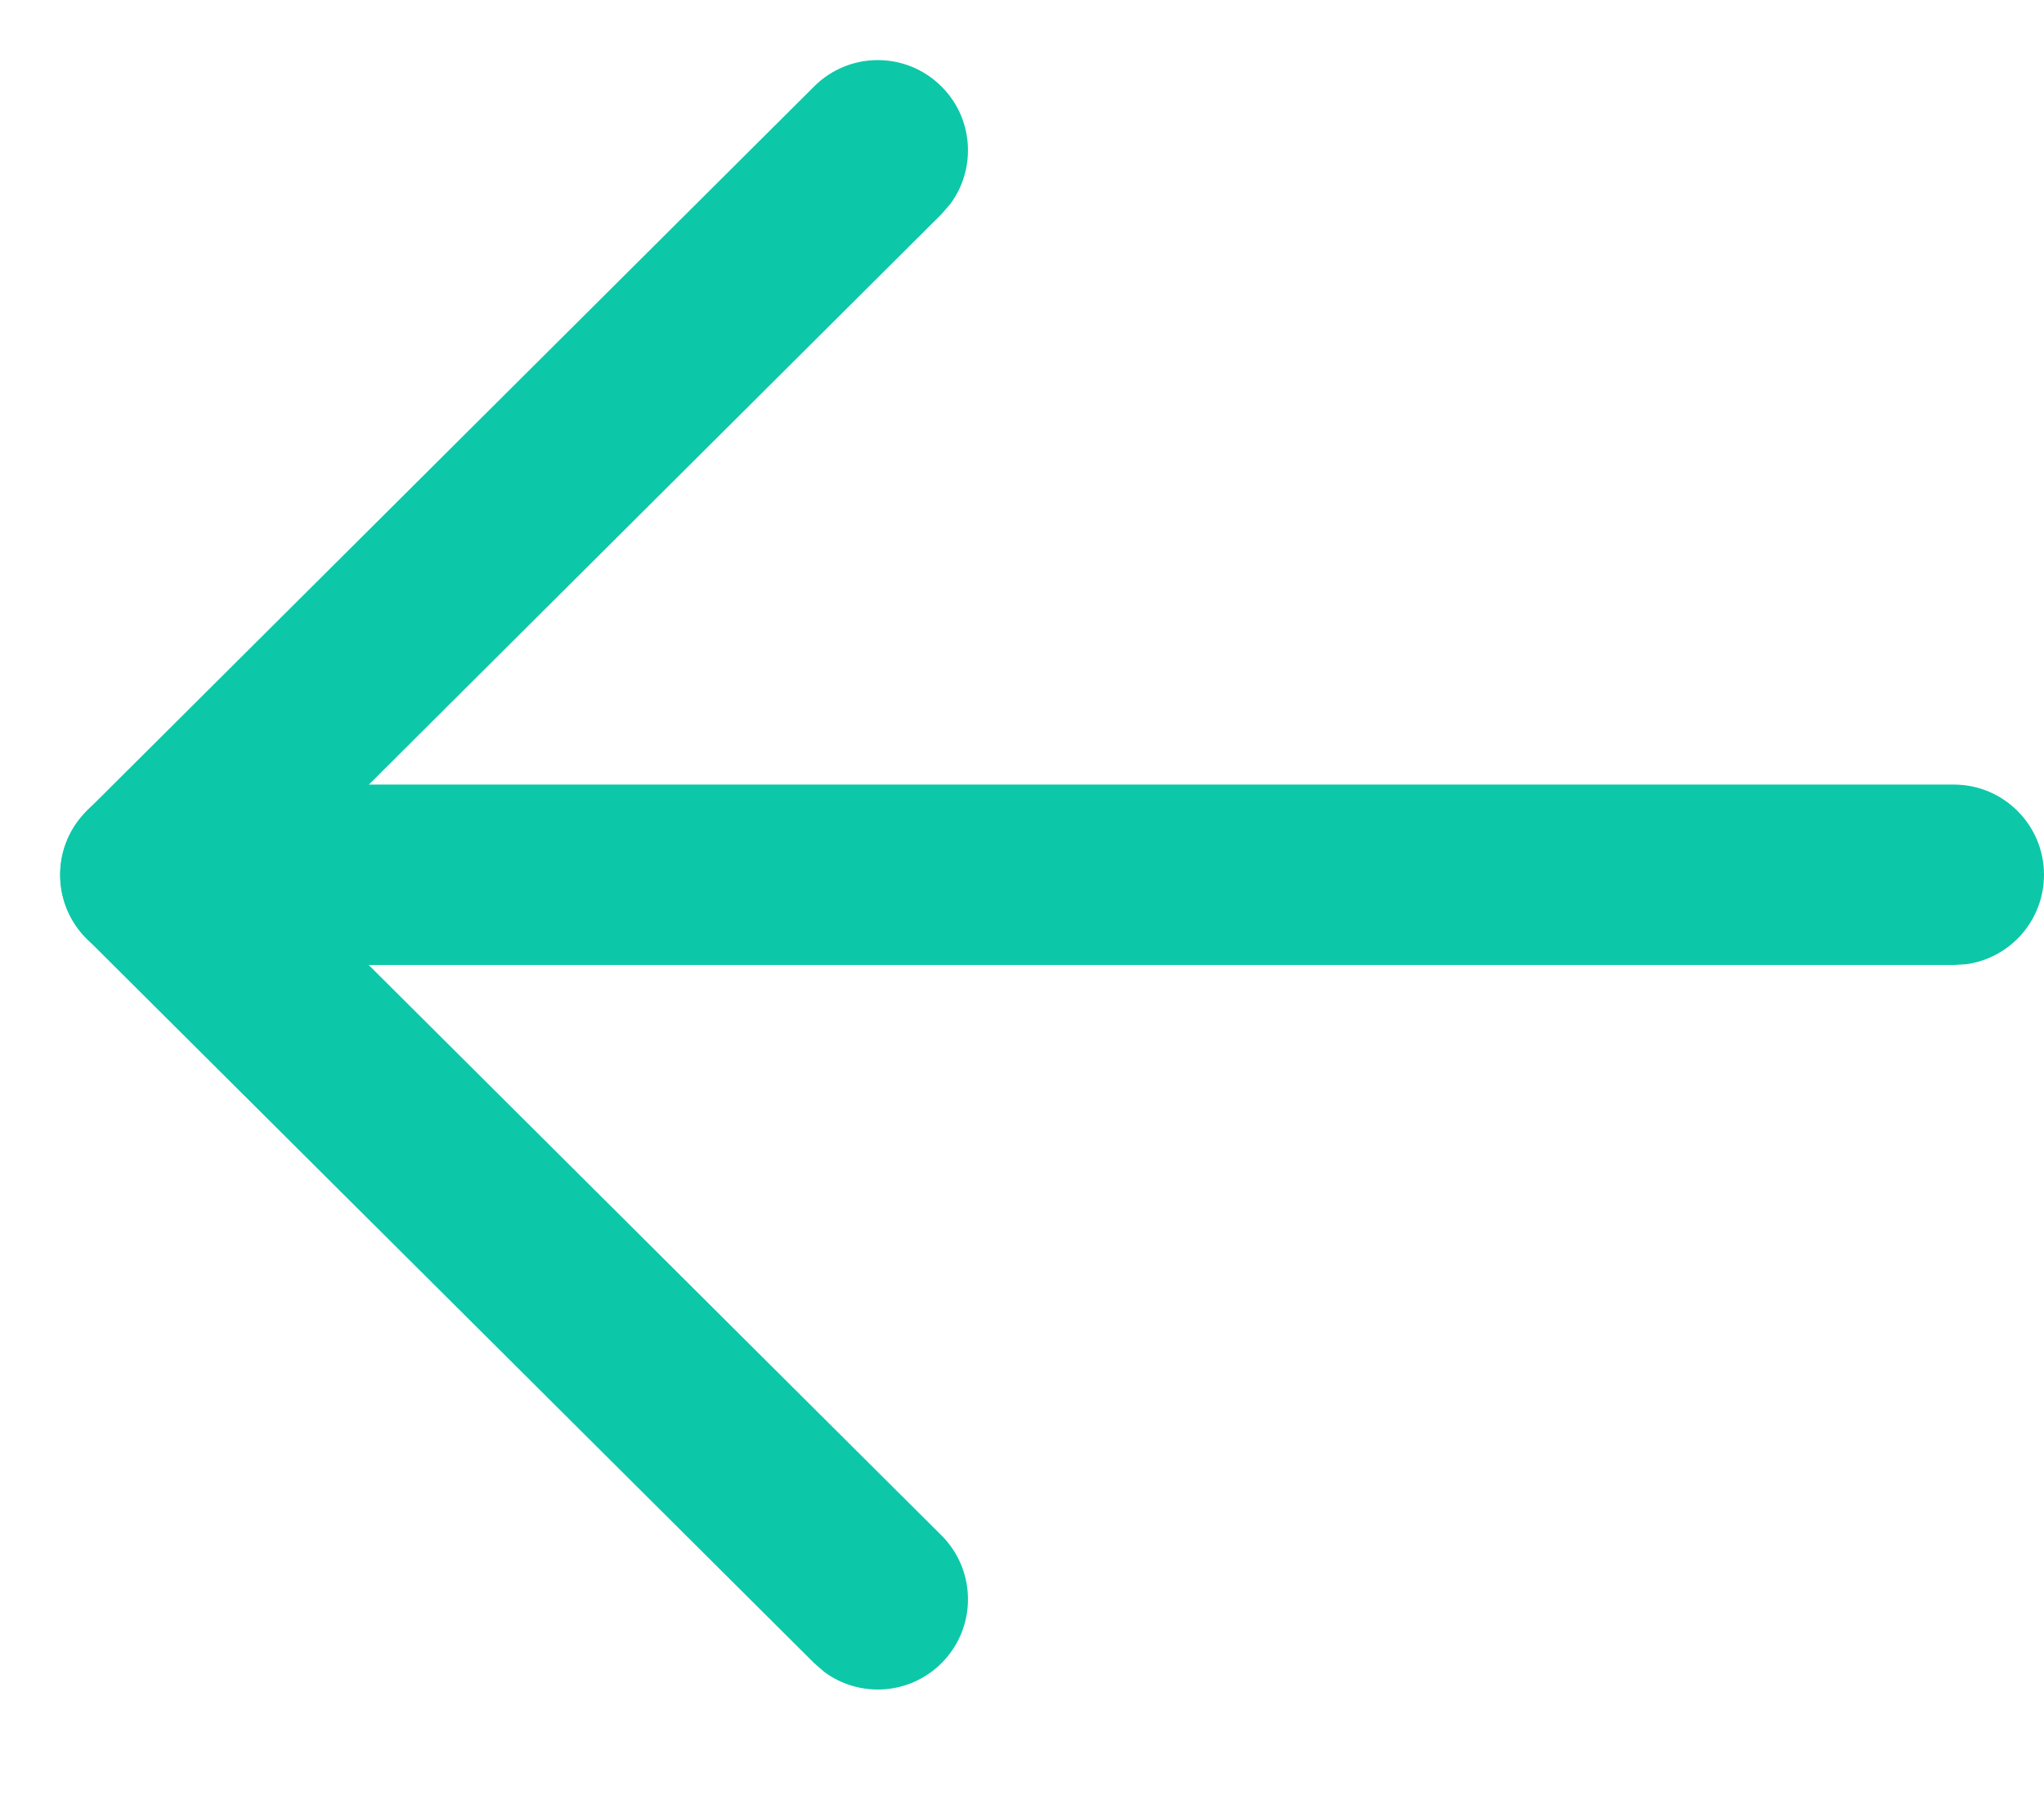 <svg width="17" height="15" viewBox="0 0 17 15" fill="none" xmlns="http://www.w3.org/2000/svg">
<path d="M17 7.274C17 7.654 16.718 7.968 16.352 8.018L16.25 8.024L1.25 8.024C0.836 8.024 0.5 7.689 0.5 7.274C0.5 6.895 0.782 6.581 1.148 6.531L1.25 6.524L16.25 6.524C16.664 6.524 17 6.86 17 7.274Z" fill="#0CC8A8"/>
<path d="M7.83 12.767C8.123 13.059 8.125 13.534 7.832 13.828C7.567 14.095 7.15 14.12 6.856 13.903L6.772 13.83L0.722 7.806C0.454 7.54 0.43 7.122 0.649 6.828L0.722 6.743L6.772 0.718C7.065 0.426 7.54 0.427 7.832 0.721C8.098 0.987 8.121 1.404 7.903 1.697L7.83 1.781L2.314 7.275L7.83 12.767Z" fill="#0CC8A8"/>
</svg>
